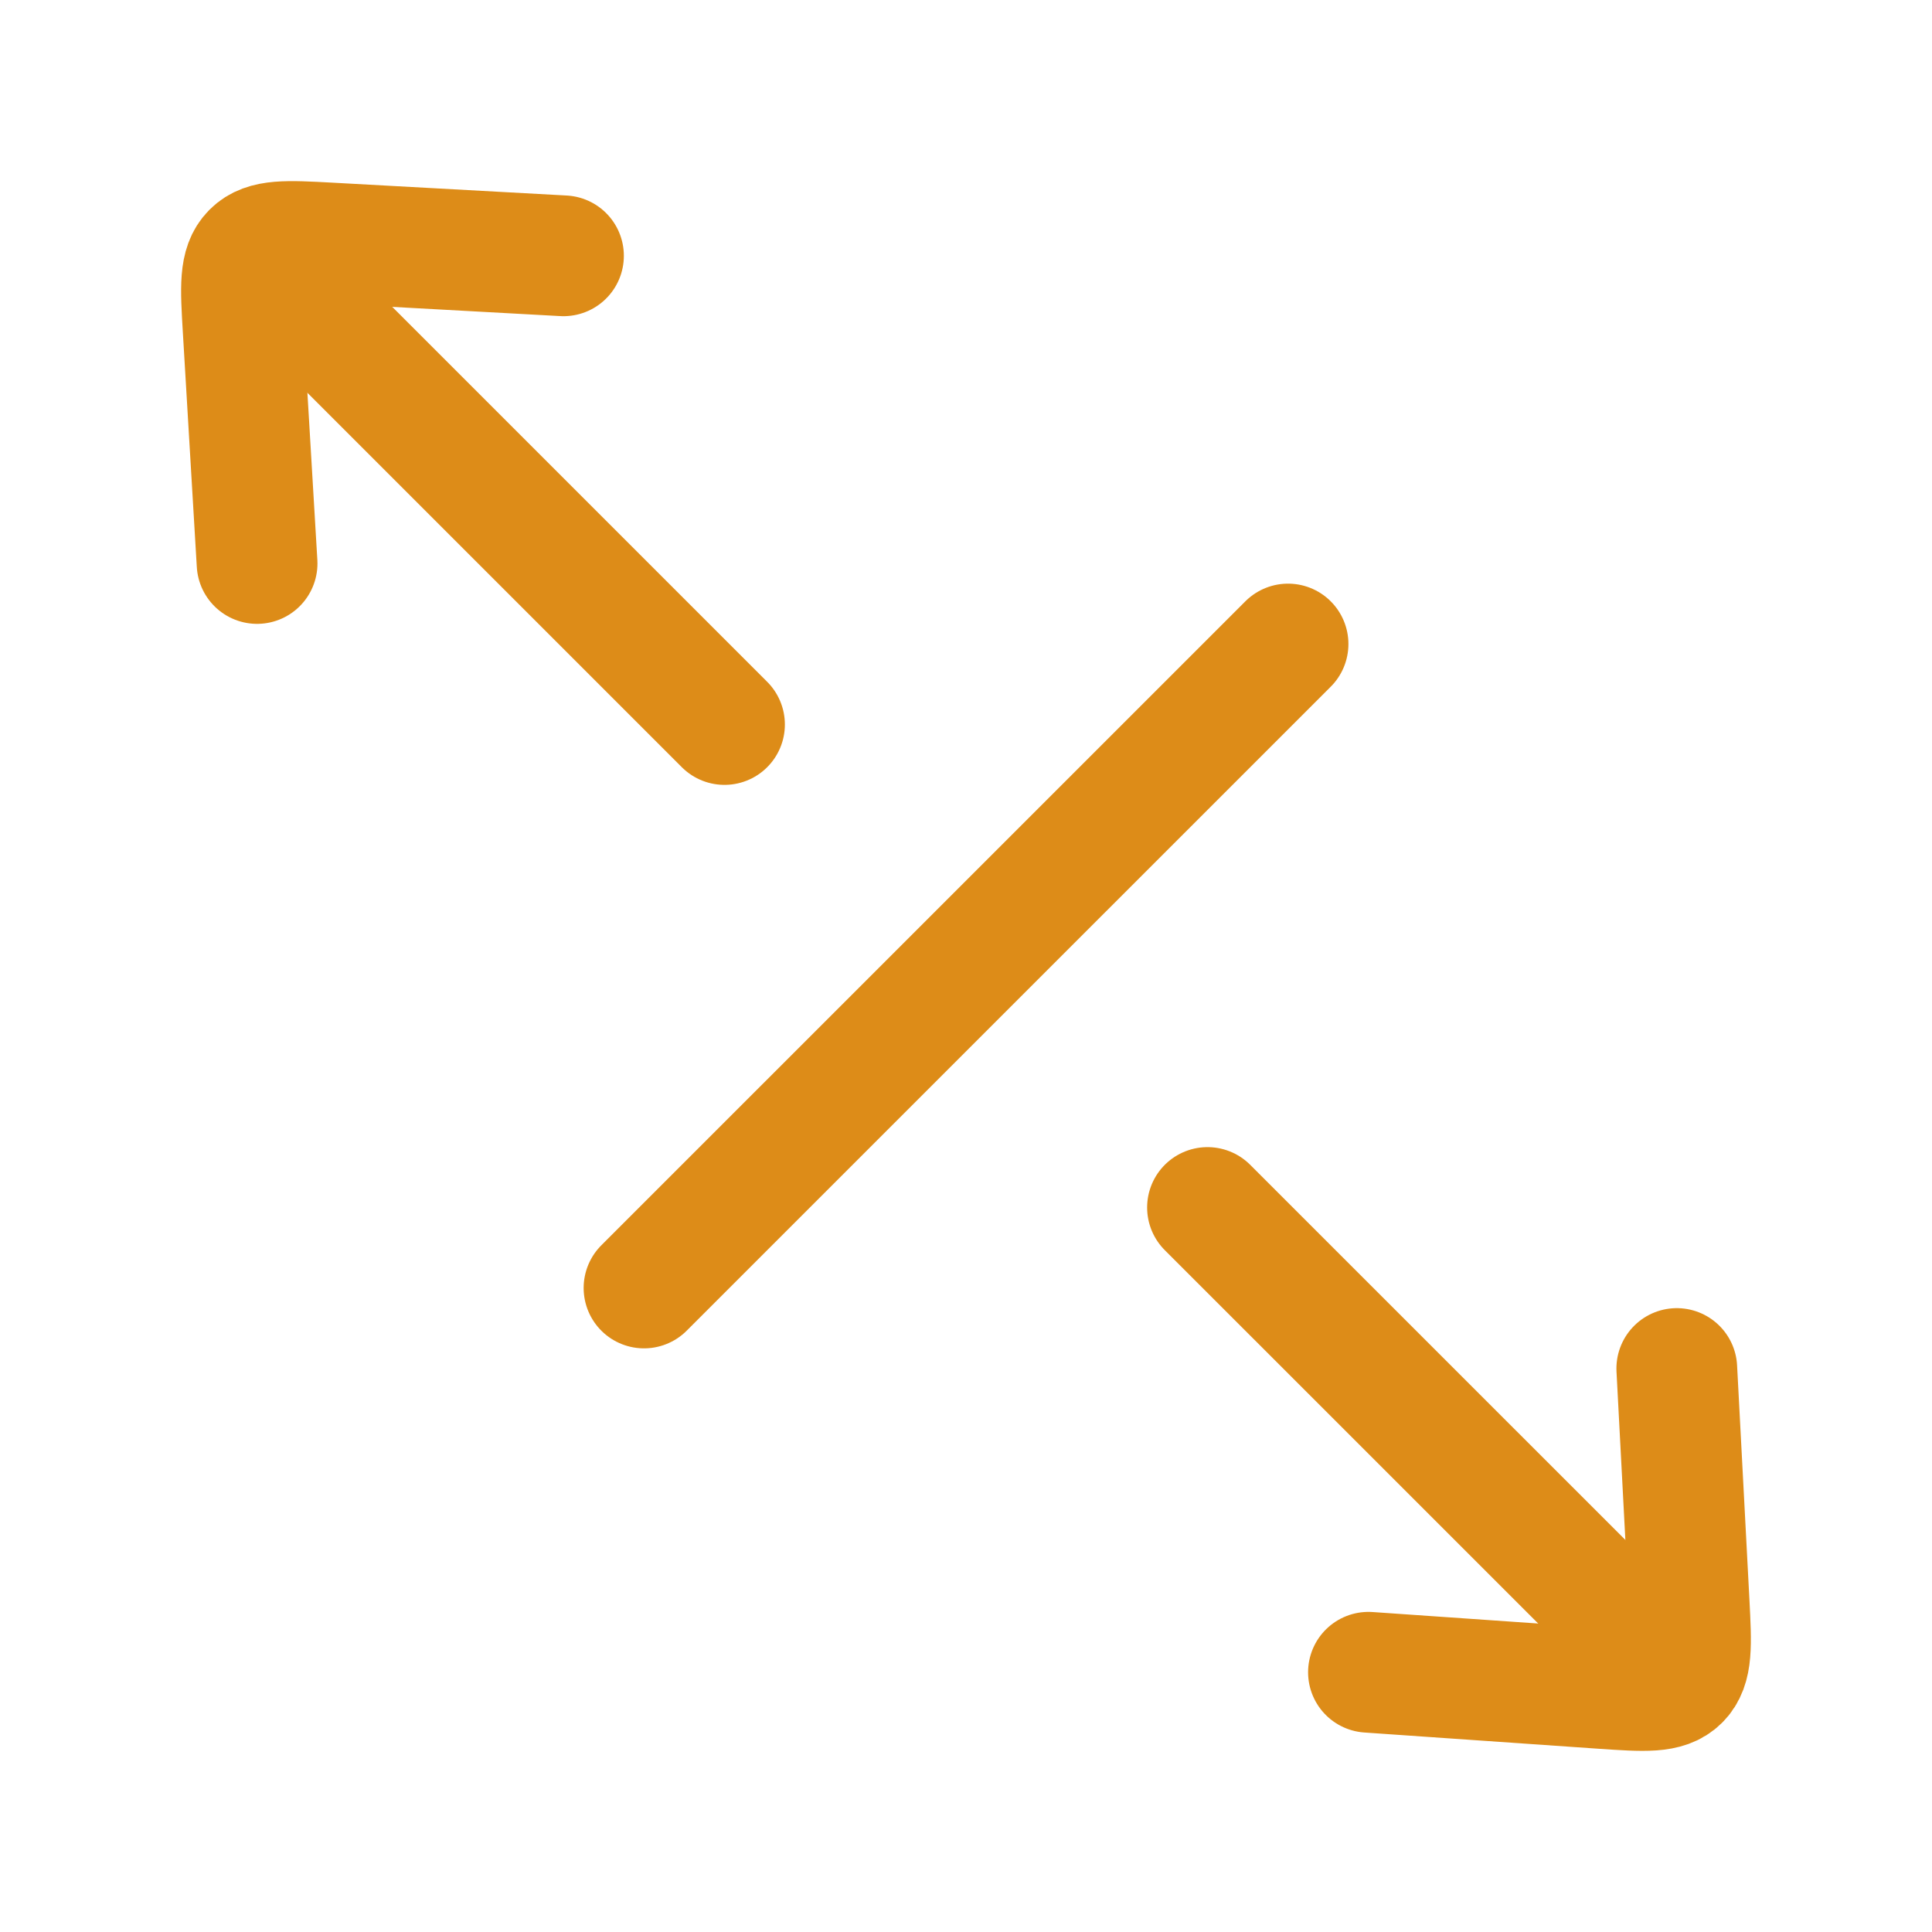 <svg width="32" height="32" viewBox="0 0 32 32" fill="none" xmlns="http://www.w3.org/2000/svg">
<path d="M21.334 10.667L10.667 21.333" stroke="#DD8C18" stroke-width="2" stroke-linecap="round" stroke-linejoin="round"/>
<path d="M12 12L4.667 4.667" stroke="#DD8C18" stroke-width="2" stroke-linecap="round" stroke-linejoin="round"/>
<path d="M27.334 27.333L20 20" stroke="#DD8C18" stroke-width="2" stroke-linecap="round" stroke-linejoin="round"/>
<path d="M4.258 9.333L4.027 5.45C3.985 4.746 3.964 4.394 4.178 4.18C4.392 3.966 4.745 3.986 5.452 4.024L9.333 4.237" stroke="#DD8C18" stroke-width="2" stroke-linecap="round" stroke-linejoin="round"/>
<path d="M22.666 27.698L26.544 27.967C27.25 28.015 27.602 28.04 27.817 27.826C28.033 27.611 28.014 27.255 27.977 26.541L27.773 22.667" stroke="#DD8C18" stroke-width="2" stroke-linecap="round" stroke-linejoin="round"/>
</svg>
